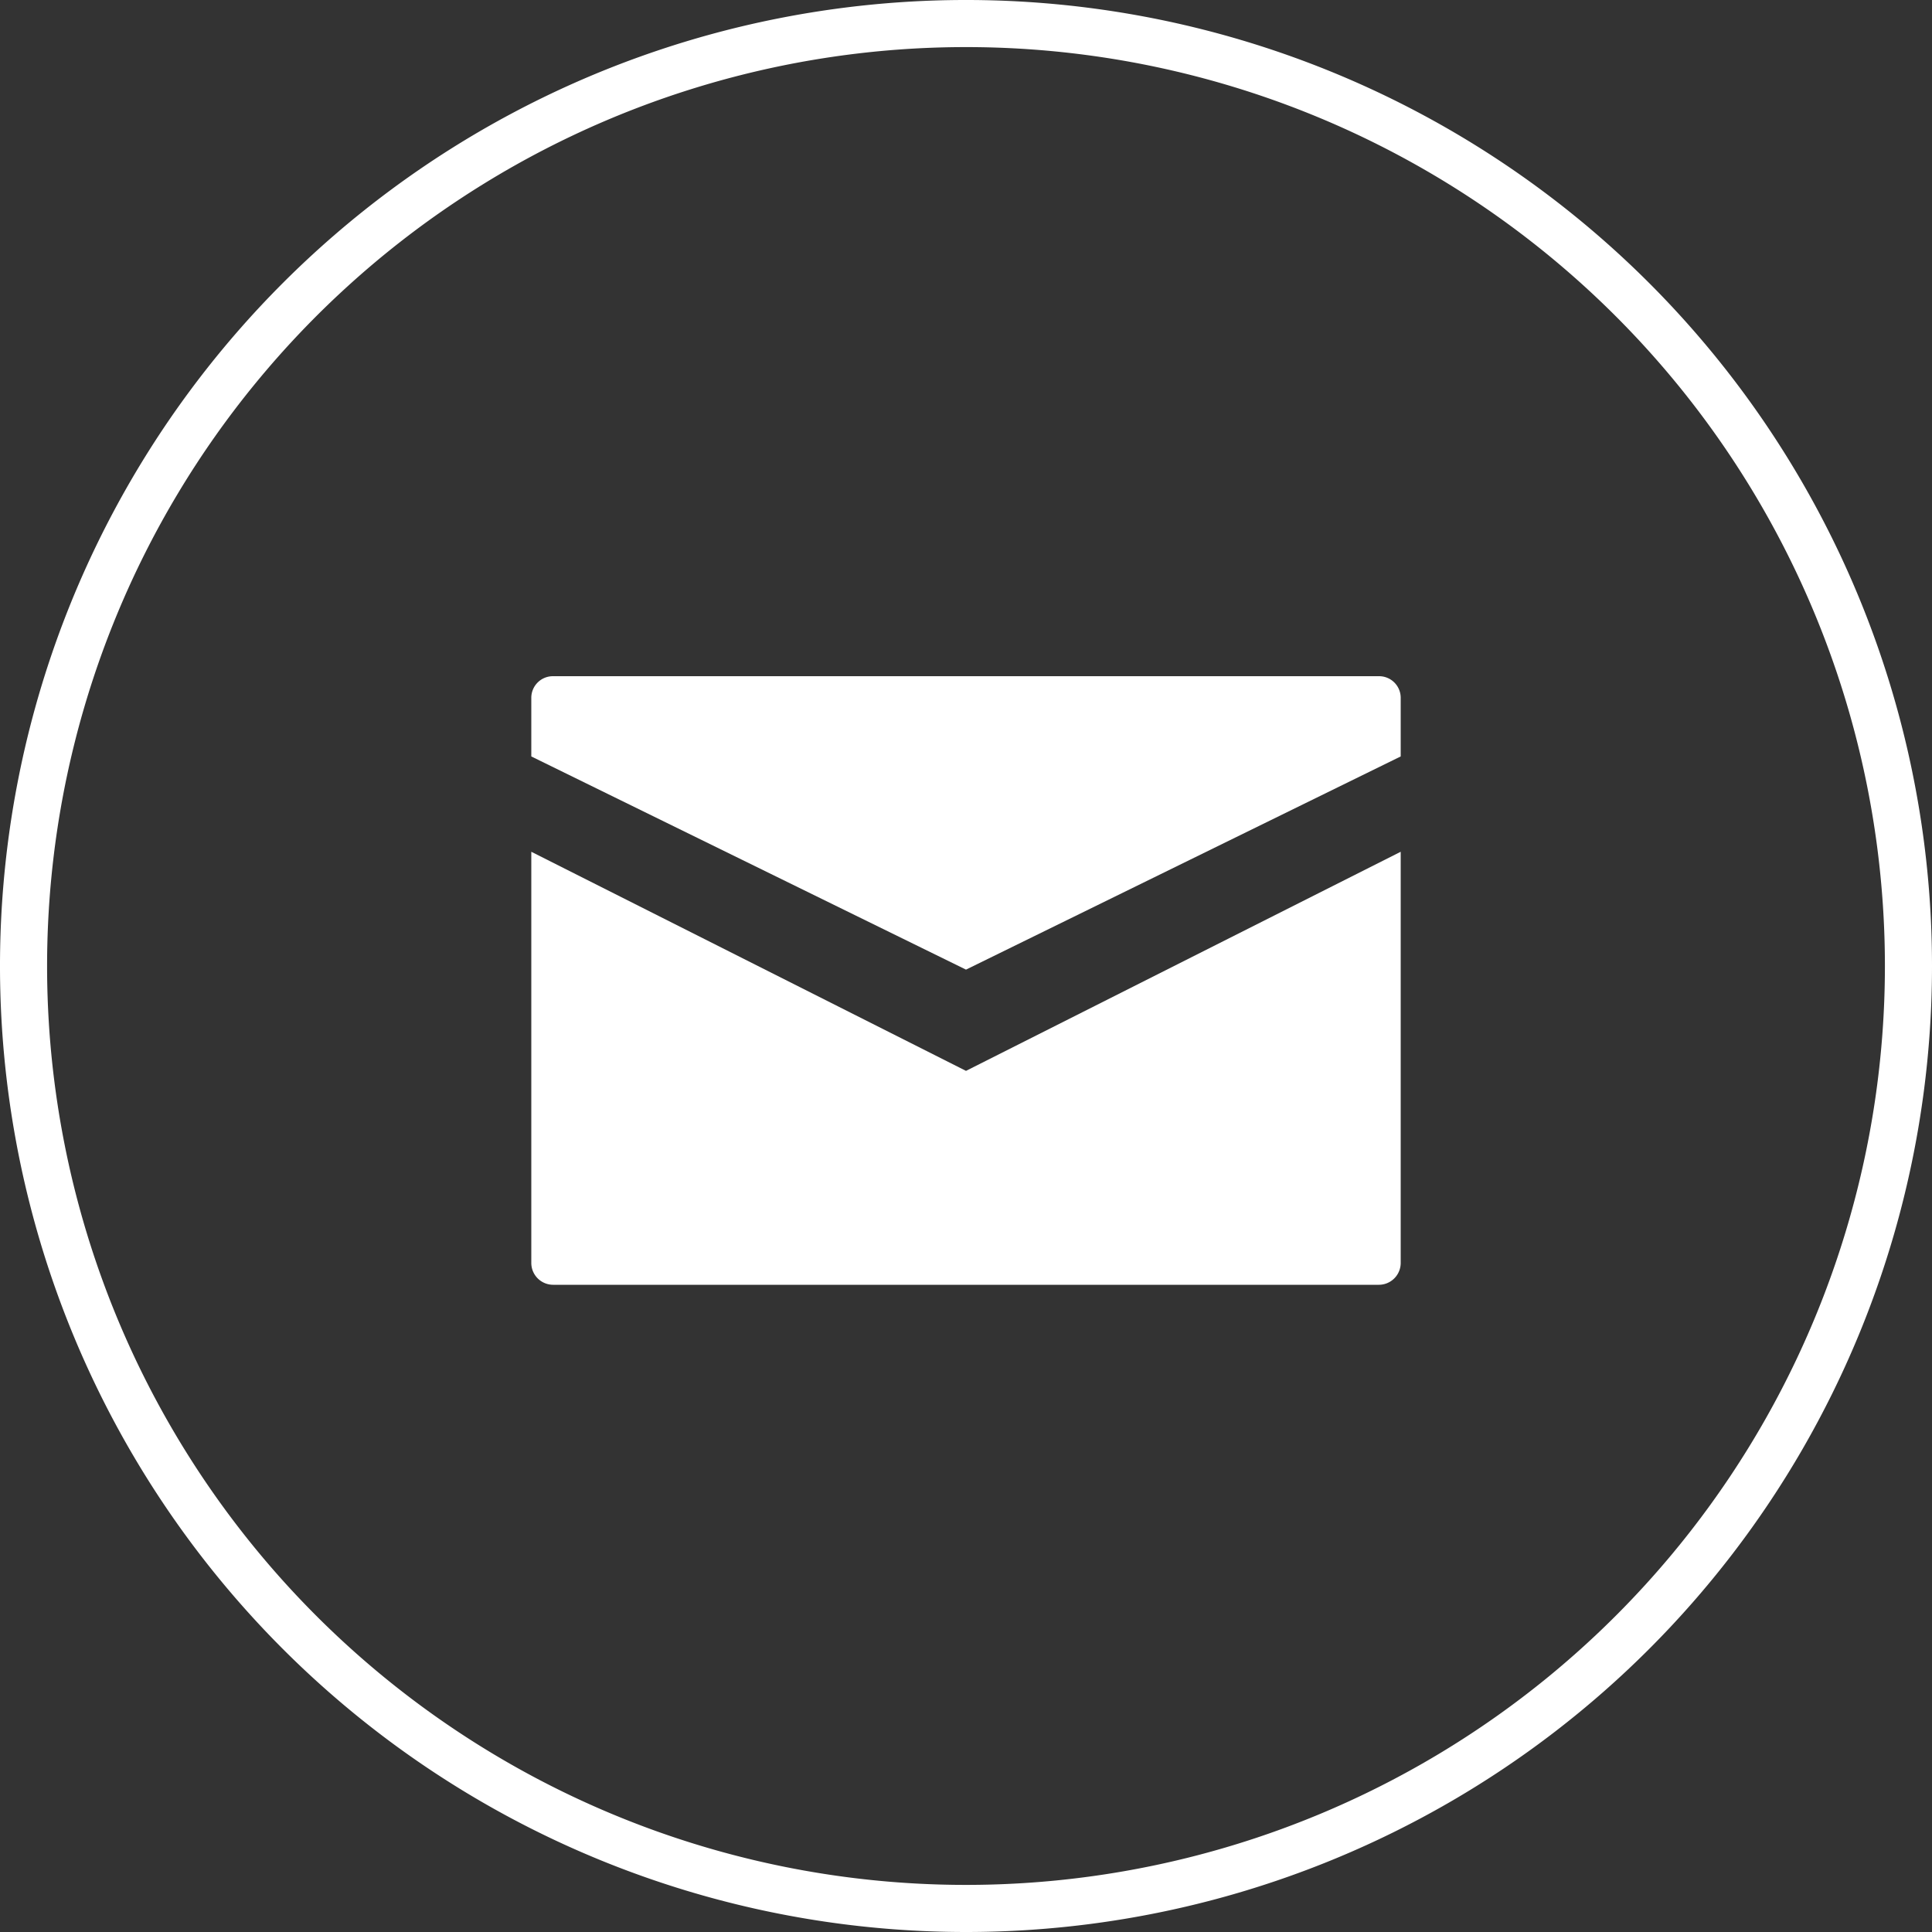 <svg xmlns="http://www.w3.org/2000/svg" width="32" height="32" viewBox="0 0 32 32">
  <rect x="0" y="0" width="32" height="32" fill="#333333" stroke="none"/>
  <g id="Group_9160" data-name="Group 9160" transform="translate(-1068 -663)">
    <g id="Layer_2" data-name="Layer 2" transform="translate(1068 663)">
      <g id="Icons" transform="translate(0 0)">
        <path id="Path_18195" data-name="Path 18195" d="M16,32A16,16,0,1,1,32,16,16,16,0,0,1,16,32ZM16,.78A15.22,15.22,0,1,0,31.22,16,15.22,15.22,0,0,0,16,.78Z" transform="translate(0 0)" fill="#fff"/>
      </g>
    </g>
    <g id="Group_9074" data-name="Group 9074" transform="translate(1076.8 674.2)">
      <path id="Path_18201" data-name="Path 18201" d="M218.4,522.353a.358.358,0,0,0-.36-.353H204.36a.358.358,0,0,0-.36.353v.976l7.2,3.531,7.2-3.531Z" transform="translate(-204 -522)" fill="#fff"/>
      <path id="Path_18202" data-name="Path 18202" d="M218.4,530.236l-7.2,3.629-7.2-3.629v6.809a.362.362,0,0,0,.36.363h13.68a.362.362,0,0,0,.36-.363Z" transform="translate(-204 -527.328)" fill="#fff"/>
    </g>
  </g>
</svg>

